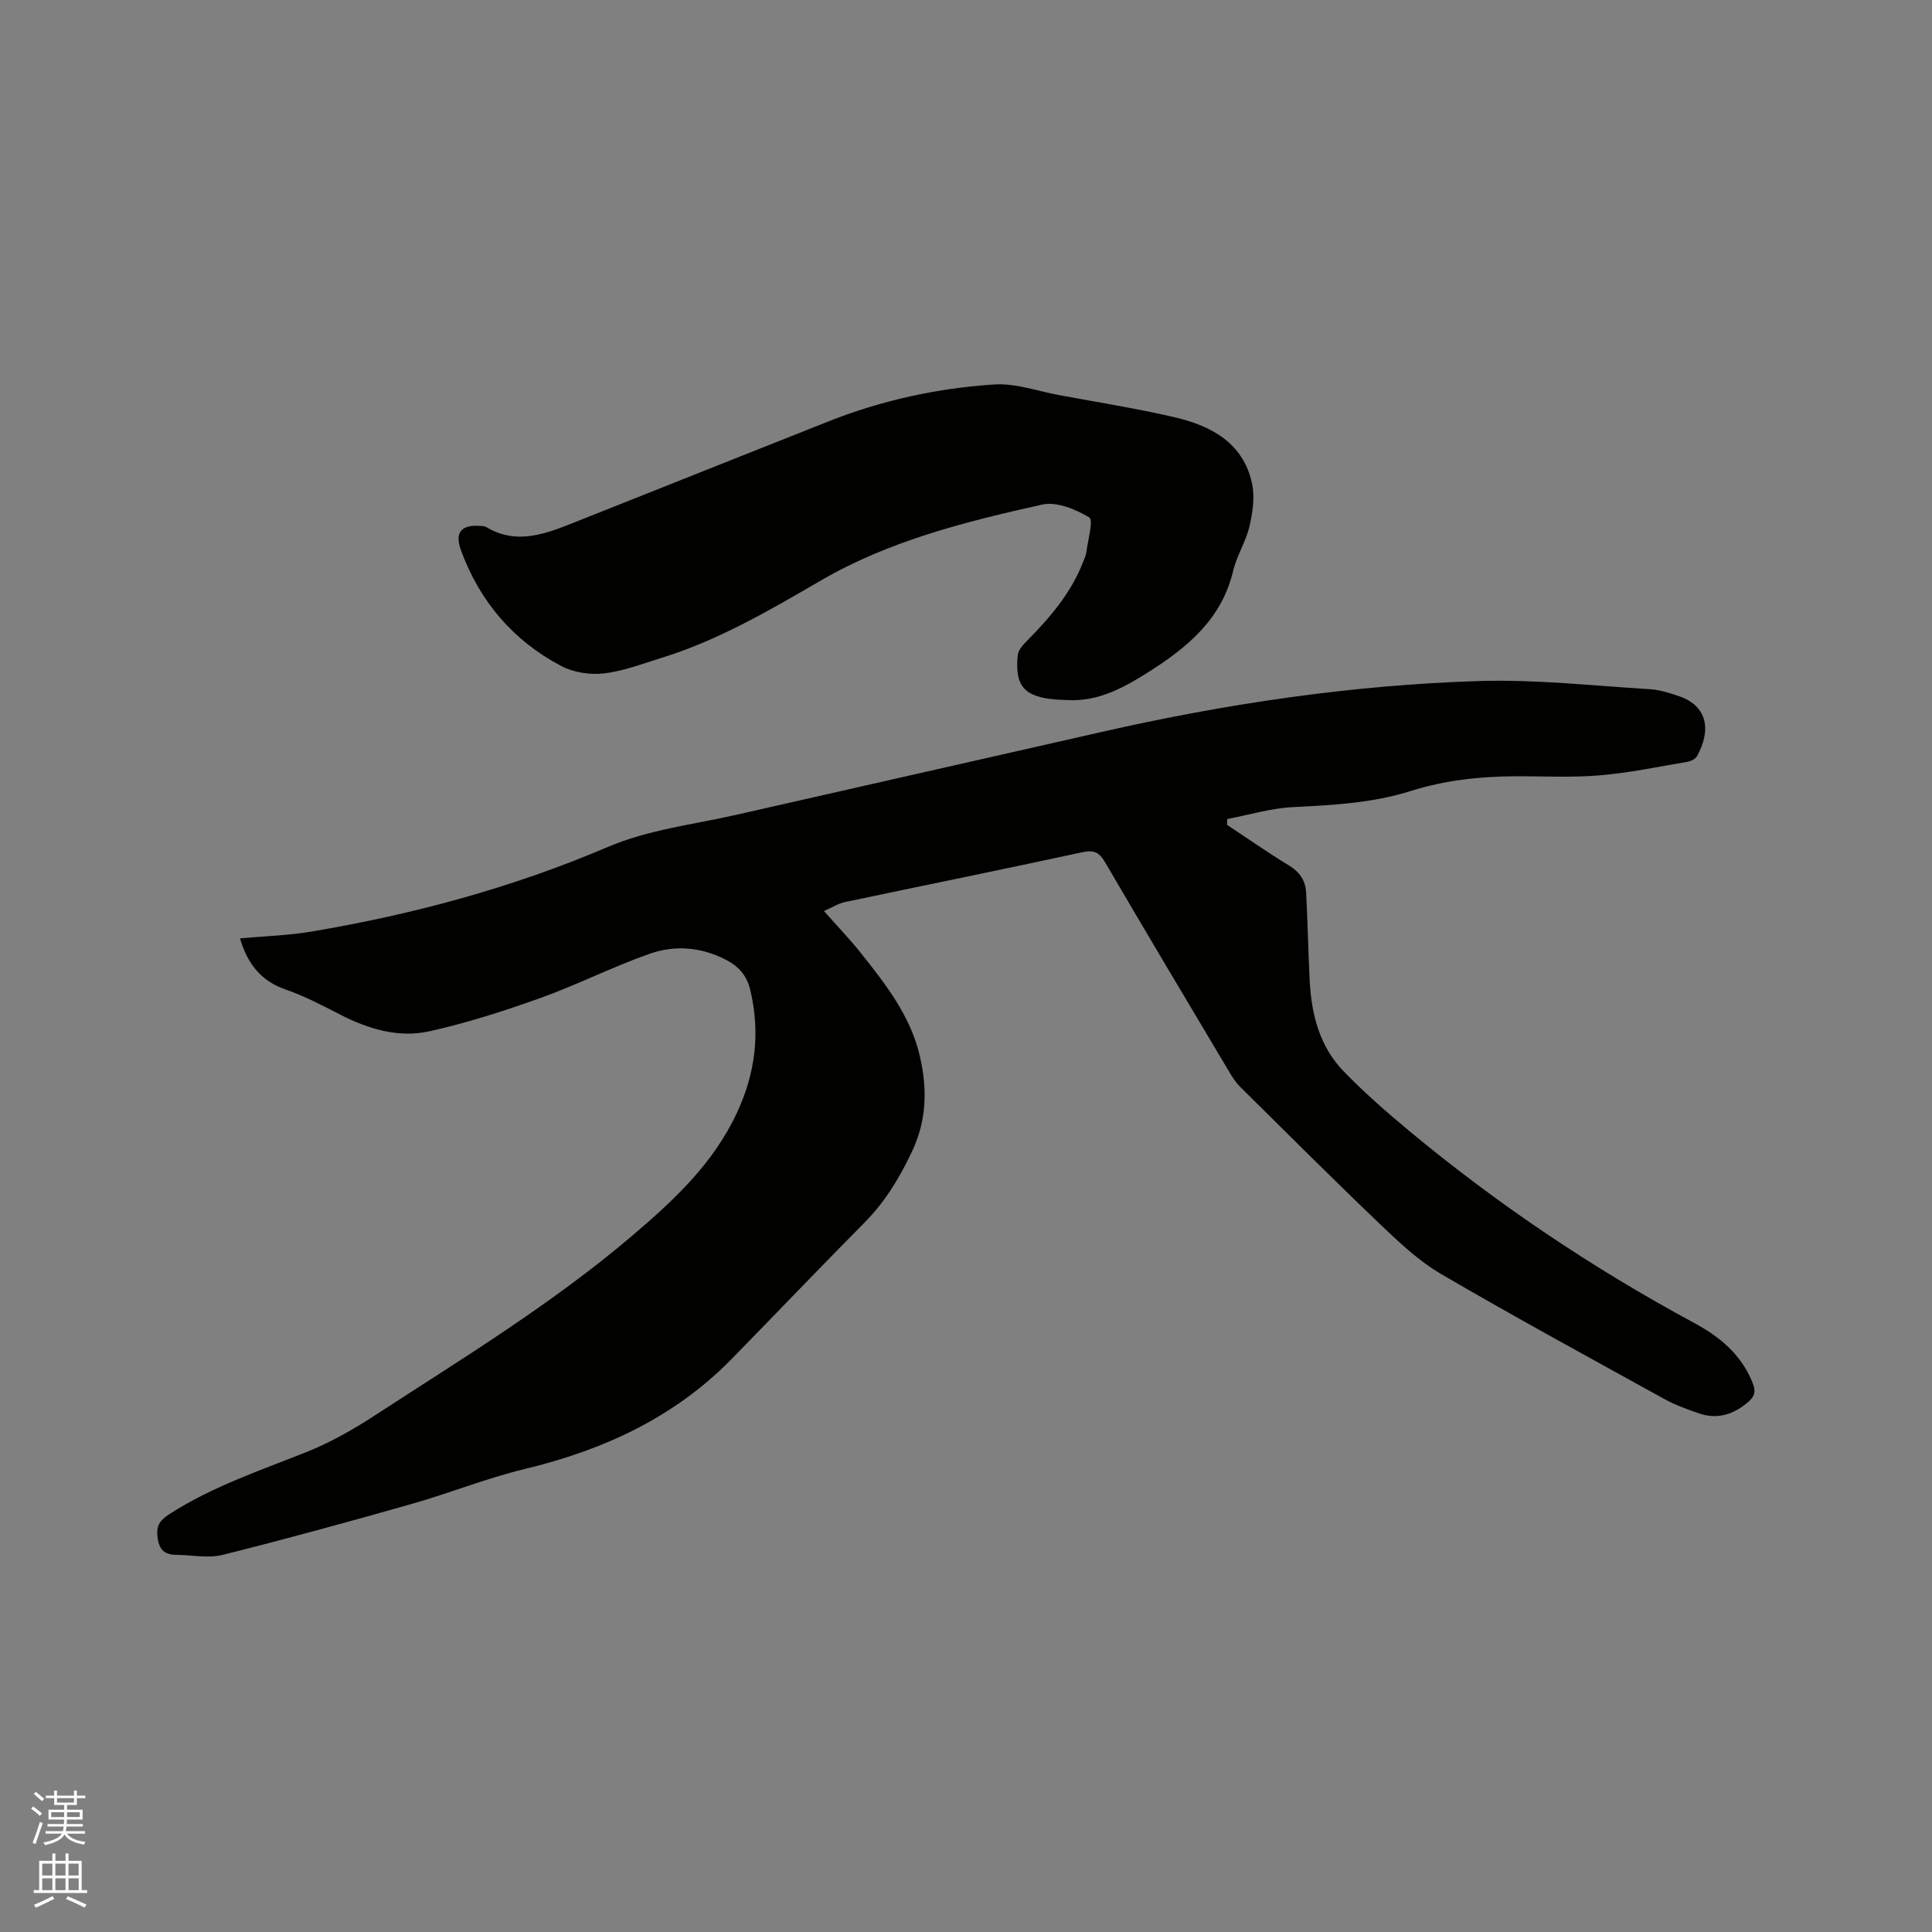 <svg enable-background="new 0 0 400 400" viewBox="0 0 400 400" xmlns="http://www.w3.org/2000/svg"><rect x="0" y="0" width="400" height="400" fill="#808080" stroke="none"/><path d="m6.44 374.46.42-.45c.65.47 1.27.95 1.85 1.44l-.45.49c-.65-.56-1.25-1.06-1.82-1.48m.93 7.33-.63-.26c.55-1.36 1.05-2.8 1.52-4.33.19.1.38.19.59.27-.46 1.29-.95 2.73-1.48 4.32m-.38-10.38.44-.42c.43.34 1.01.82 1.74 1.44l-.49.49c-.53-.51-1.09-1.01-1.69-1.51m2.5.35h1.72v-1.04h.59v1.04h3.52v-1.04h.59v1.04h1.75v.53h-1.75v1.42h-2.03v.97h3.22v2.03h-3.24c0 .35-.01.66-.03.93h3.32v.53h-3.37c-.03.27-.08.58-.15.94h3.96v.53h-3.71c.67.92 1.93 1.48 3.79 1.68-.13.24-.23.44-.29.59-2.13-.38-3.48-1.08-4.04-2.12-.43.97-1.77 1.72-4.03 2.23-.09-.19-.2-.37-.33-.55 2.1-.42 3.37-1.03 3.81-1.83h-3.36v-.53h3.58c.08-.29.13-.61.16-.94h-3.33v-.53h3.39c.02-.27.04-.58.04-.93h-3.23v-2.03h3.25v-.97h-2.07v-1.42h-1.73zm1.12 3.44v1h2.65c.01-.3.02-.44.01-.4v-.25-.35zm1.19-2h3.52v-.91h-3.52zm4.71 2h-2.63v.59c0 .15-.01.28-.01.4h2.64z" fill="#fbfcfa"/><path d="m13.56 383.74h.63v1.52h2.72v6.07h1.13v.6h-11.06v-.6h1.13v-6.07h2.73v-1.52h.63v1.52h2.1v-1.52zm-2.69 8.83.38.56c-1.24.63-2.53 1.25-3.85 1.85-.1-.21-.21-.42-.34-.63 1.36-.55 2.63-1.15 3.81-1.78m-2.13-4.27h2.1v-2.45h-2.1zm0 3.04h2.1v-2.46h-2.1zm2.72-3.04h2.1v-2.45h-2.1zm0 3.04h2.1v-2.46h-2.1zm6.07 3.6c-1.41-.71-2.7-1.3-3.86-1.78l.35-.56c1.45.62 2.75 1.19 3.88 1.72zm-1.25-9.09h-2.1v2.45h2.1zm-2.09 5.49h2.1v-2.46h-2.1z" fill="#fbfcfa"/><g fill="#010100"><path d="m49.69 194.28c5.12-.47 9.99-.6 14.75-1.4 21.05-3.54 41.6-9.08 61.24-17.46 8.64-3.69 17.77-4.68 26.71-6.71 25.19-5.74 50.39-11.41 75.58-17.14 25.79-5.87 51.88-9.75 78.3-10.57 11.71-.36 23.48.97 35.21 1.68 2.07.12 4.16.78 6.15 1.46 6.02 2.06 6.62 7.17 3.73 12.39-.33.6-1.29 1.08-2.03 1.2-6.04 1.02-12.06 2.29-18.15 2.8-5.79.49-11.65.16-17.49.19-7.34.03-14.58.83-21.61 3.05-7.96 2.51-16.17 2.92-24.44 3.34-4.55.23-9.04 1.6-13.55 2.46-.02.4-.03.8-.05 1.2 4.26 2.82 8.46 5.76 12.82 8.41 2.23 1.36 3.43 3.16 3.56 5.61.32 6.03.43 12.06.73 18.09.34 7.04 2.01 13.74 7.04 18.93 4.2 4.33 8.76 8.33 13.4 12.19 18.38 15.3 38.14 28.56 59.2 39.92 5.31 2.87 9.82 6.59 12.11 12.5.65 1.7.38 2.69-.94 3.83-3.05 2.62-6.41 3.71-10.29 2.35-2.39-.84-4.81-1.69-7.01-2.91-15.49-8.55-31.03-17-46.3-25.92-4.6-2.69-8.63-6.5-12.53-10.22-9.81-9.37-19.41-18.97-29.06-28.52-.96-.95-1.7-2.15-2.4-3.33-8.56-14.38-17.15-28.75-25.59-43.2-1.23-2.1-2.34-2.57-4.76-2.04-16.35 3.54-32.75 6.86-49.12 10.31-1.35.29-2.59 1.1-4.31 1.85 2.82 3.19 5.36 5.83 7.64 8.69 5.22 6.56 10.4 13.18 12.28 21.63 1.49 6.66 1.35 13.05-1.7 19.49-2.57 5.44-5.55 10.37-9.78 14.65-9.25 9.34-18.33 18.85-27.52 28.25-11.87 12.14-26.55 18.88-42.87 22.81-7.9 1.9-15.5 4.99-23.33 7.21-13.02 3.7-26.08 7.29-39.21 10.57-2.96.74-6.29.04-9.45 0-2.23-.03-3.56-.67-3.99-3.34-.41-2.57.34-3.76 2.4-5.09 8.81-5.68 18.65-8.98 28.29-12.82 4.95-1.97 9.7-4.65 14.18-7.57 18.2-11.84 36.78-23.14 53.39-37.28 8.62-7.34 16.75-14.91 21.65-25.42 3.82-8.2 4.87-16.54 2.78-25.37-.73-3.09-2.41-4.96-5.11-6.35-5.1-2.63-10.54-3.04-15.74-1.21-7.66 2.69-14.96 6.41-22.6 9.15-7.54 2.7-15.22 5.17-23.03 6.9-6.36 1.41-12.58-.46-18.4-3.44-3.67-1.87-7.35-3.84-11.23-5.17-5.12-1.75-7.97-5.26-9.55-10.63z"/><path d="m221.14 144.95c-.85-.04-1.7-.05-2.54-.12-6.54-.53-8.58-2.84-7.87-9.25.11-.99 1.02-2.01 1.79-2.79 4.79-4.85 9.21-9.95 11.72-16.42.27-.69.61-1.39.69-2.1.31-2.48 1.49-6.61.58-7.15-2.83-1.69-6.77-3.32-9.76-2.65-15.79 3.53-31.54 7.44-45.75 15.69-10.62 6.16-21.22 12.4-33.06 16.05-3.94 1.22-7.88 2.75-11.92 3.21-2.88.33-6.3-.19-8.84-1.54-9.93-5.23-16.84-13.35-20.72-23.89-1.41-3.84.08-5.44 4.18-5.09.31.03.68.02.93.17 6.52 3.95 12.67 1.34 18.8-1.09 17.4-6.91 34.79-13.86 52.2-20.75 11.01-4.36 22.52-6.86 34.27-7.63 4.41-.29 8.95 1.37 13.42 2.2 8.01 1.49 16.08 2.76 24.01 4.61 7.51 1.76 14.11 5.28 15.94 13.63.62 2.82.15 6.05-.52 8.93-.73 3.16-2.63 6.06-3.38 9.22-2.37 10.04-9.52 15.89-17.64 21.02-5.07 3.2-10.25 6.04-16.53 5.74z"/></g></svg>
